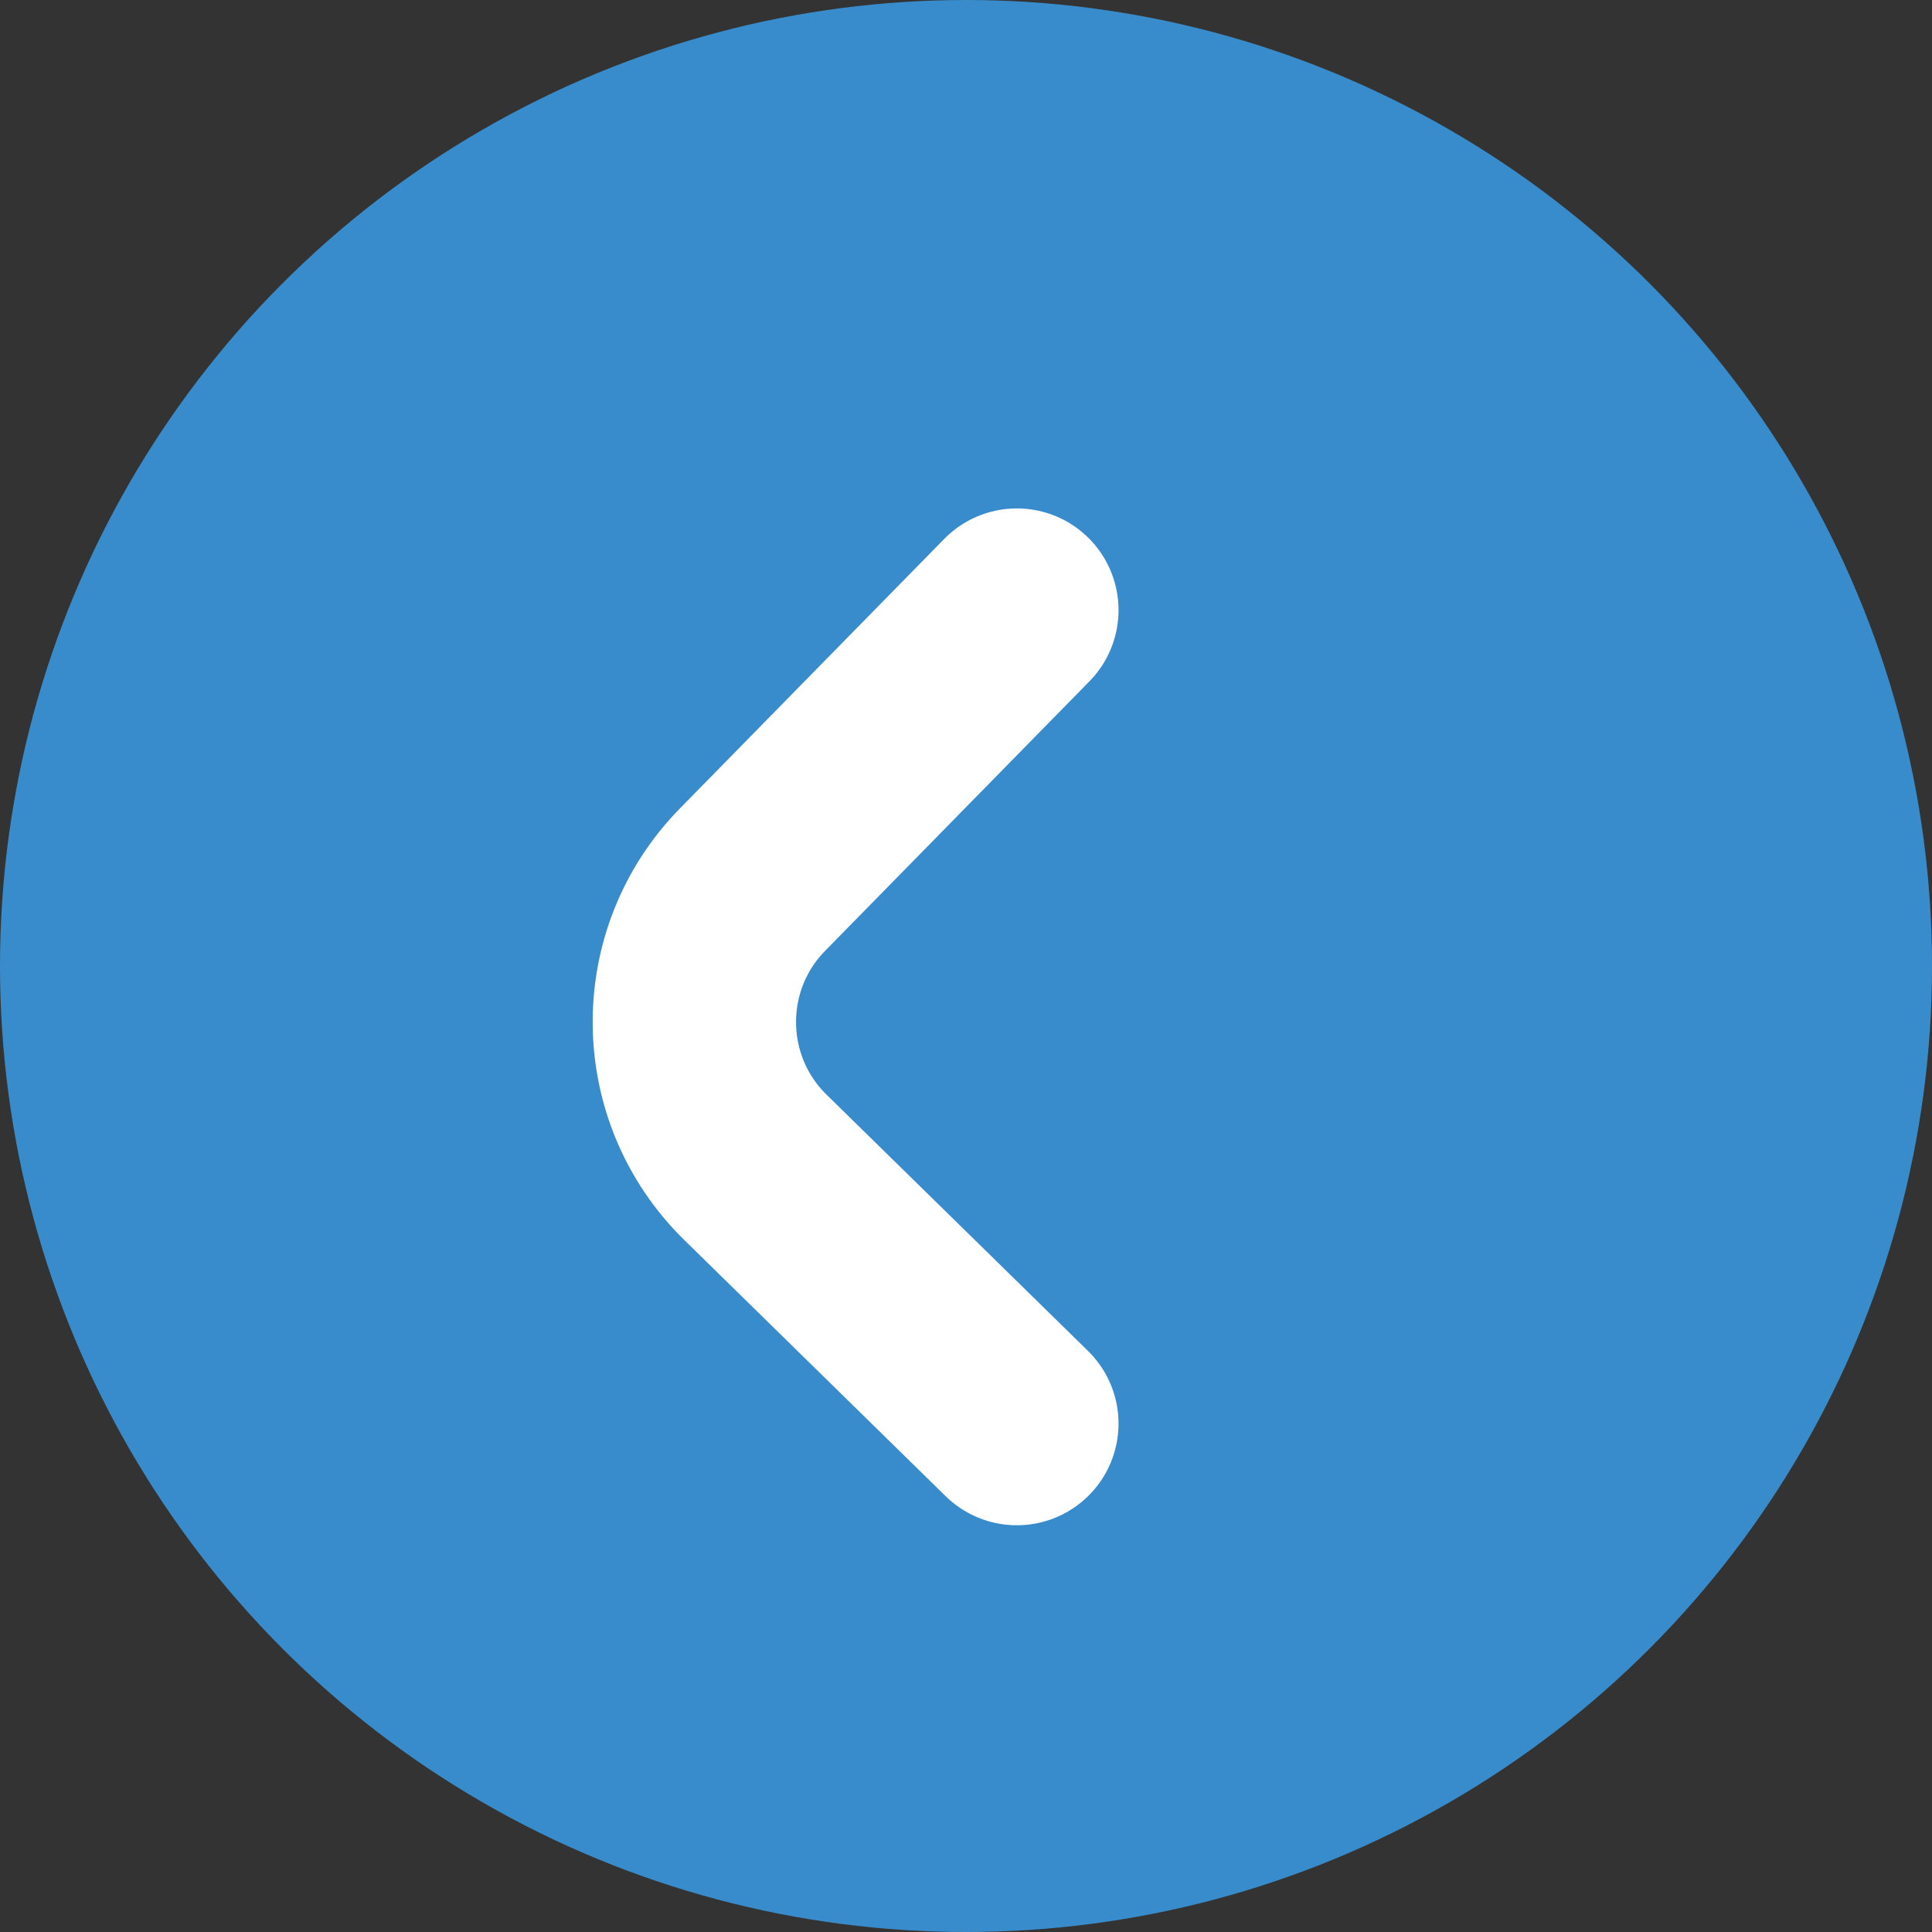 <svg width="19" height="19" viewBox="0 0 19 19" fill="none" xmlns="http://www.w3.org/2000/svg">
<rect x="0" y="0" width="19" height="19" fill="#333333" stroke="none"/>
<circle cx="9.5" cy="9.5" r="9.5" fill="#398CCB"/>
<path d="M10 6L7.401 8.65C6.627 9.439 6.64 10.706 7.428 11.479L10 14" stroke="white" stroke-width="2" stroke-linecap="round"/>
</svg>
